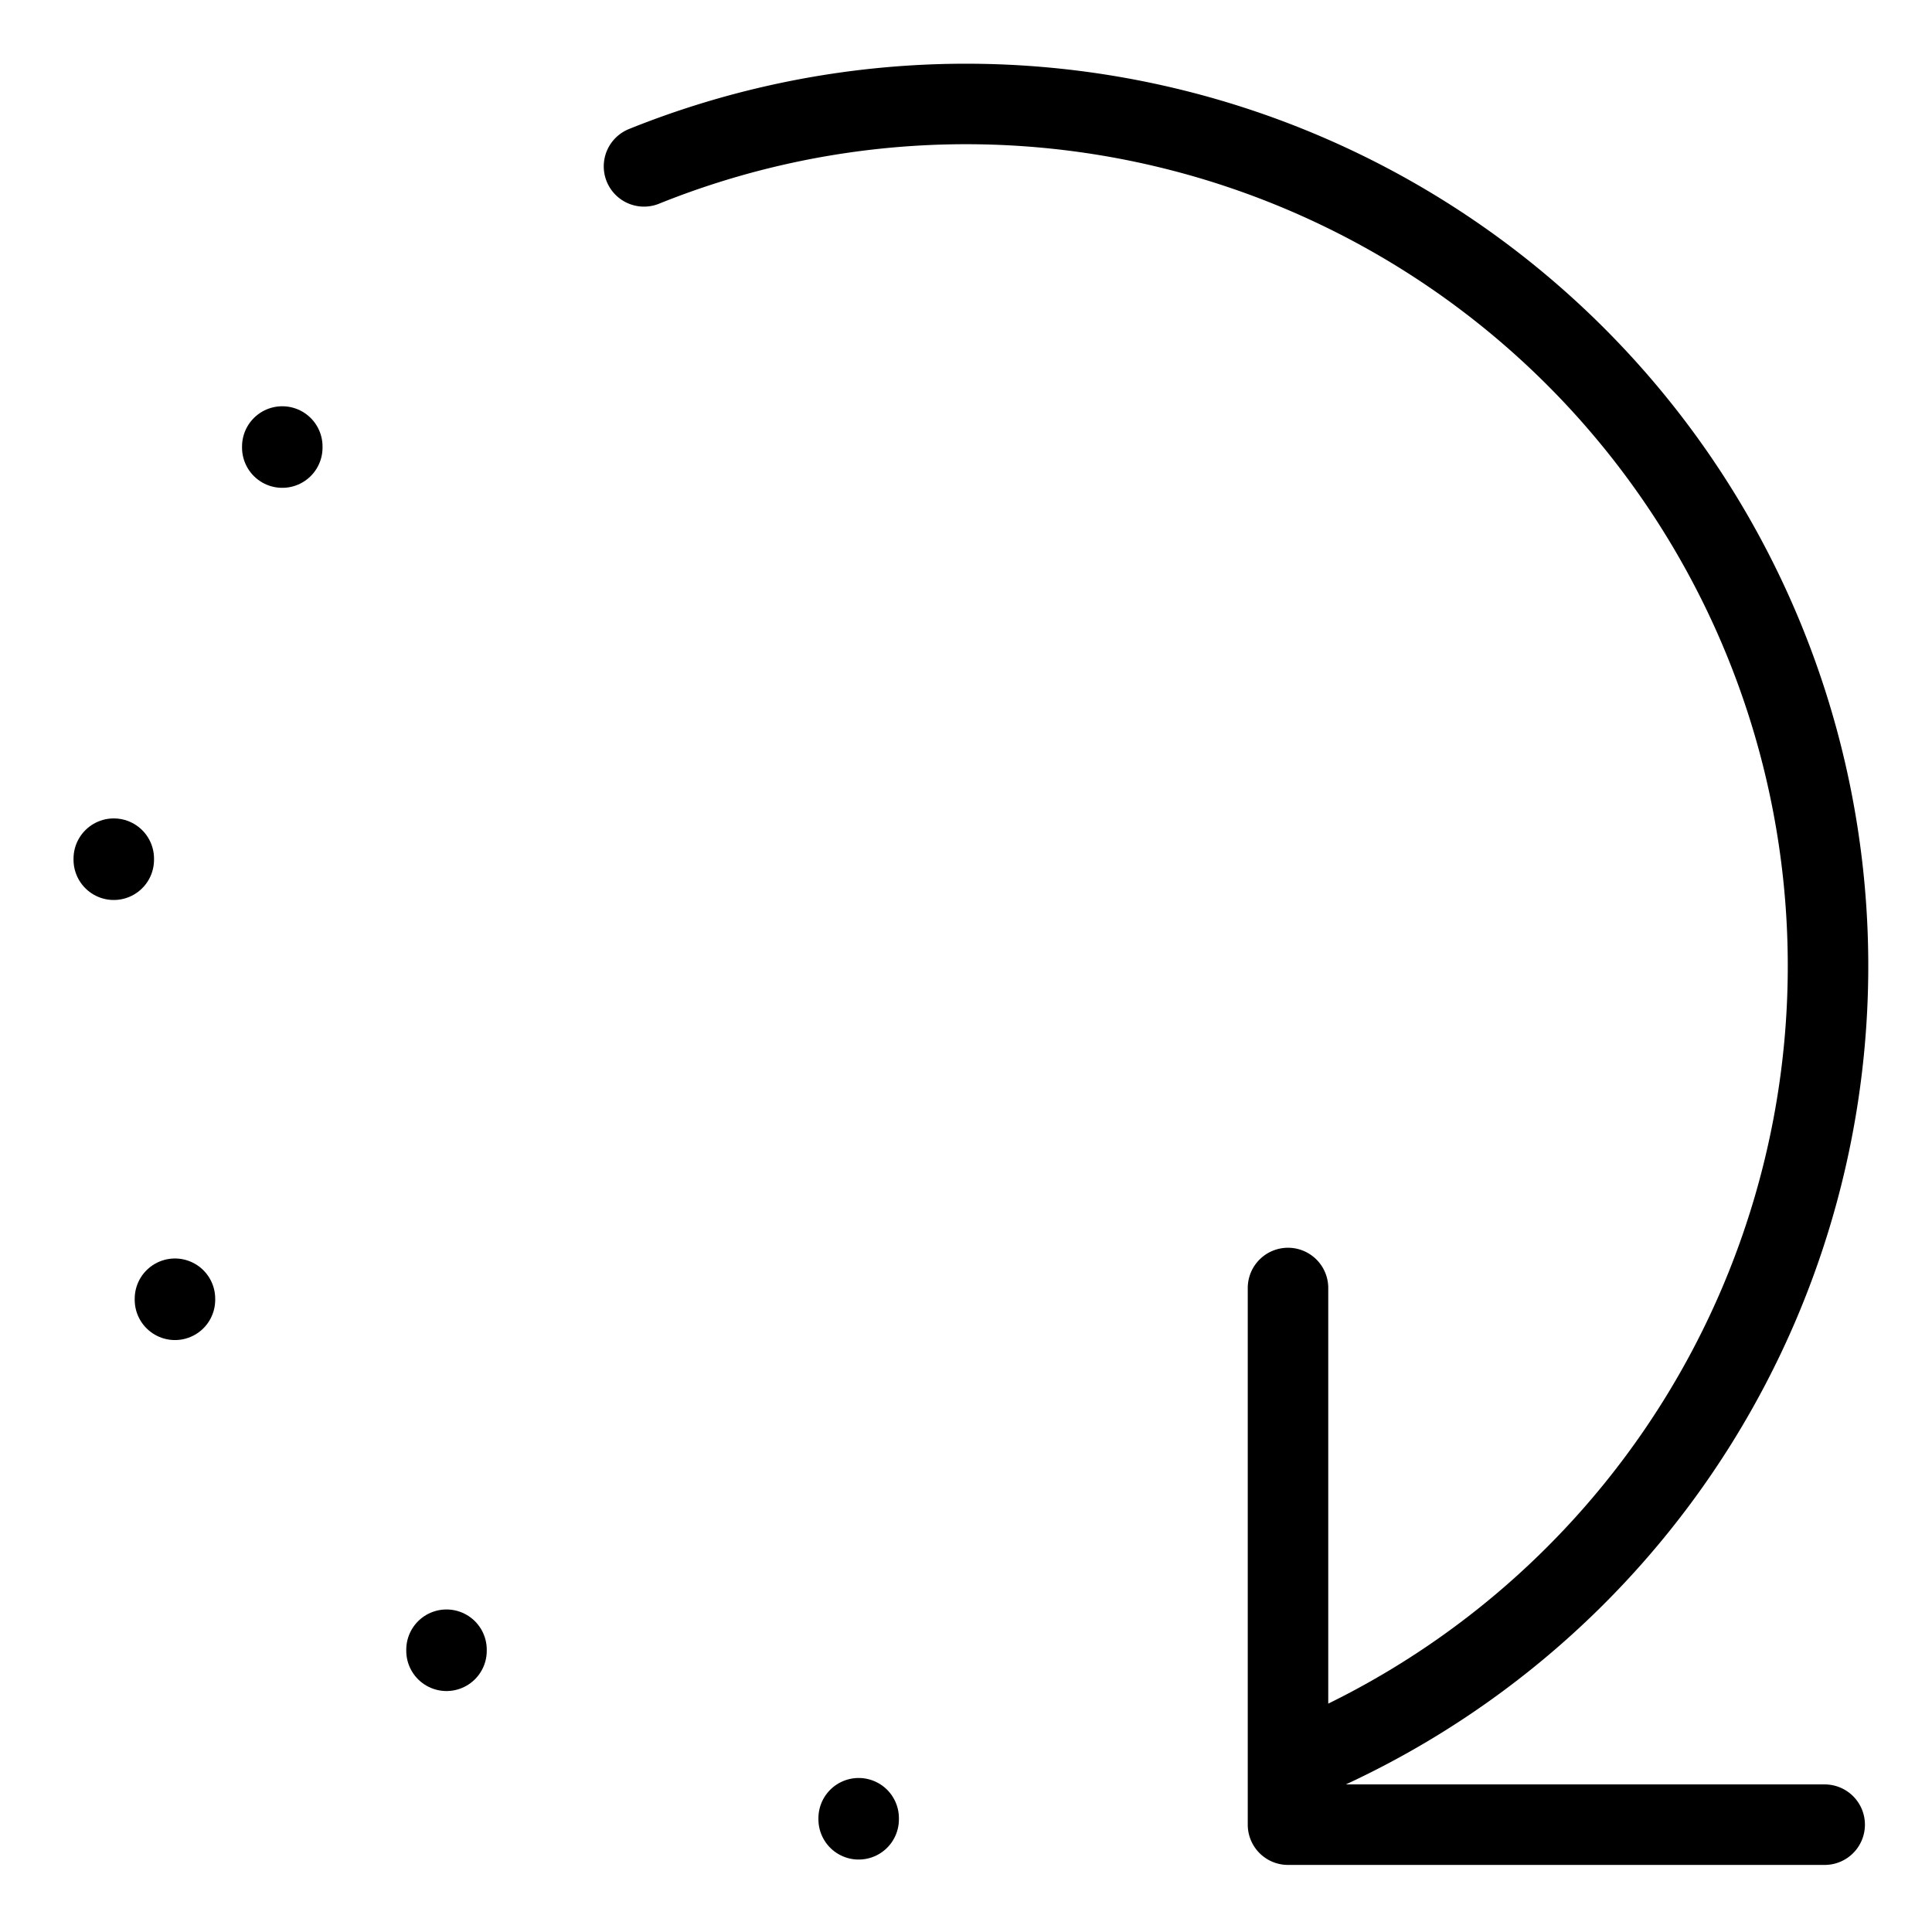 <svg  xmlns="http://www.w3.org/2000/svg"  width="64"  height="64"  viewBox="3 3 18 18"  fill="none"  stroke="currentColor"  stroke-width="0.75"  stroke-linecap="round"  stroke-linejoin="round"  class="icon icon-tabler icons-tabler-outline icon-tabler-rotate-clockwise-2"><path stroke="none" d="M0 0h24v24H0z" fill="none"/><path d="M9 4.55a8 8 0 0 1 6 14.9m0 -4.45v5h5" /><path d="M5.63 7.16l0 .01" /><path d="M4.06 11l0 .01" /><path d="M4.63 15.1l0 .01" /><path d="M7.16 18.37l0 .01" /><path d="M11 19.94l0 .01" /></svg>